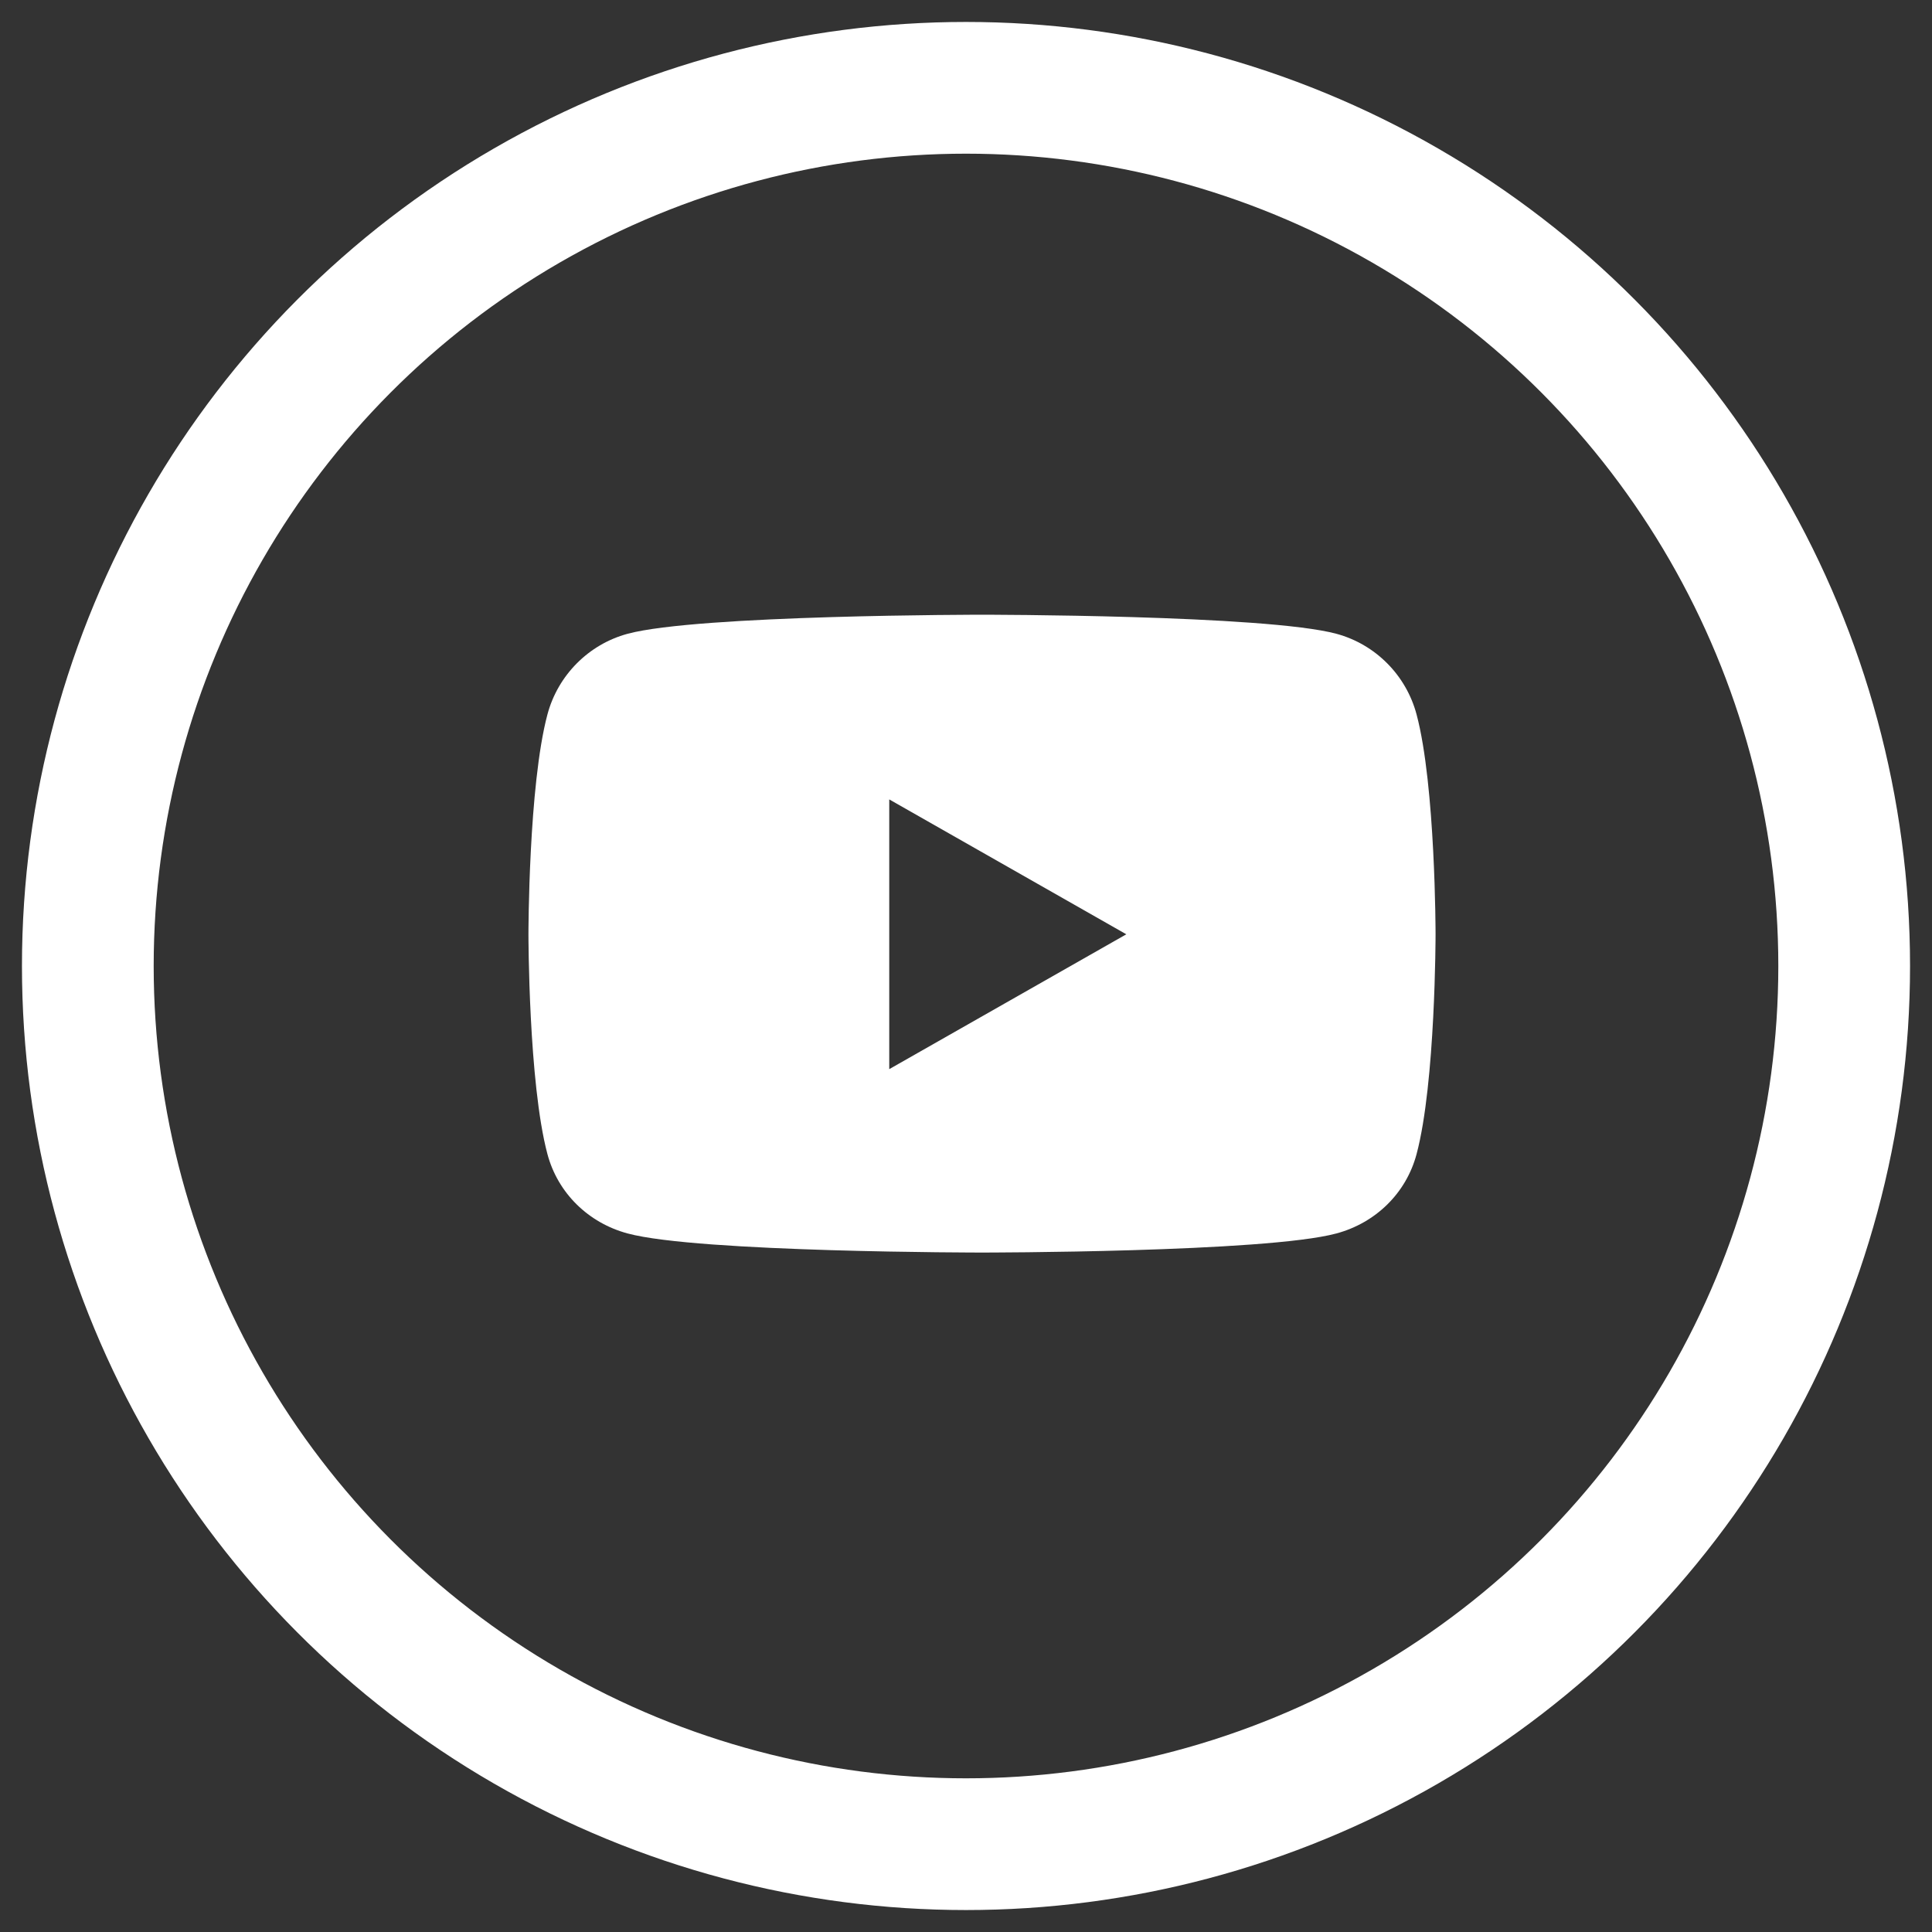 <?xml version="1.0" encoding="UTF-8"?>
<svg width="44px" height="44px" viewBox="0 0 44 44" version="1.1" xmlns="http://www.w3.org/2000/svg" xmlns:xlink="http://www.w3.org/1999/xlink">
    <rect x="0" y="0" width="44" height="44" fill="#333333" stroke="none"/>
    <!-- Generator: Sketch 50.2 (55047) - http://www.bohemiancoding.com/sketch -->
    <title>youtube</title>
    <desc>Created with Sketch.</desc>
    <defs></defs>
    <g id="Page-1" stroke="none" stroke-width="1" fill="none" fill-rule="evenodd">
        <g id="youtube" transform="translate(2, 2)">
            <circle id="Oval-Copy-2" stroke="#ffffff" stroke-width="3" cx="20" cy="20" r="20"></circle>
            <g transform="translate(10, 12)" fill="#ffffff" fill-rule="nonzero" id="Shape">
                <path d="M20.262,2.273 C20.025,1.378 19.325,0.674 18.436,0.434 C16.825,0 10.365,0 10.365,0 C10.365,0 3.904,0 2.293,0.434 C1.405,0.674 0.705,1.378 0.467,2.273 C0.035,3.894 0.035,7.277 0.035,7.277 C0.035,7.277 0.035,10.661 0.467,12.282 C0.705,13.177 1.405,13.852 2.293,14.091 C3.904,14.526 10.365,14.526 10.365,14.526 C10.365,14.526 16.825,14.526 18.436,14.091 C19.325,13.852 20.025,13.177 20.262,12.282 C20.694,10.661 20.694,7.277 20.694,7.277 C20.694,7.277 20.694,3.894 20.262,2.273 Z M8.252,10.349 L8.252,4.206 L13.651,7.278 L8.252,10.349 Z"></path>
            </g>
        </g>
    </g>
</svg>